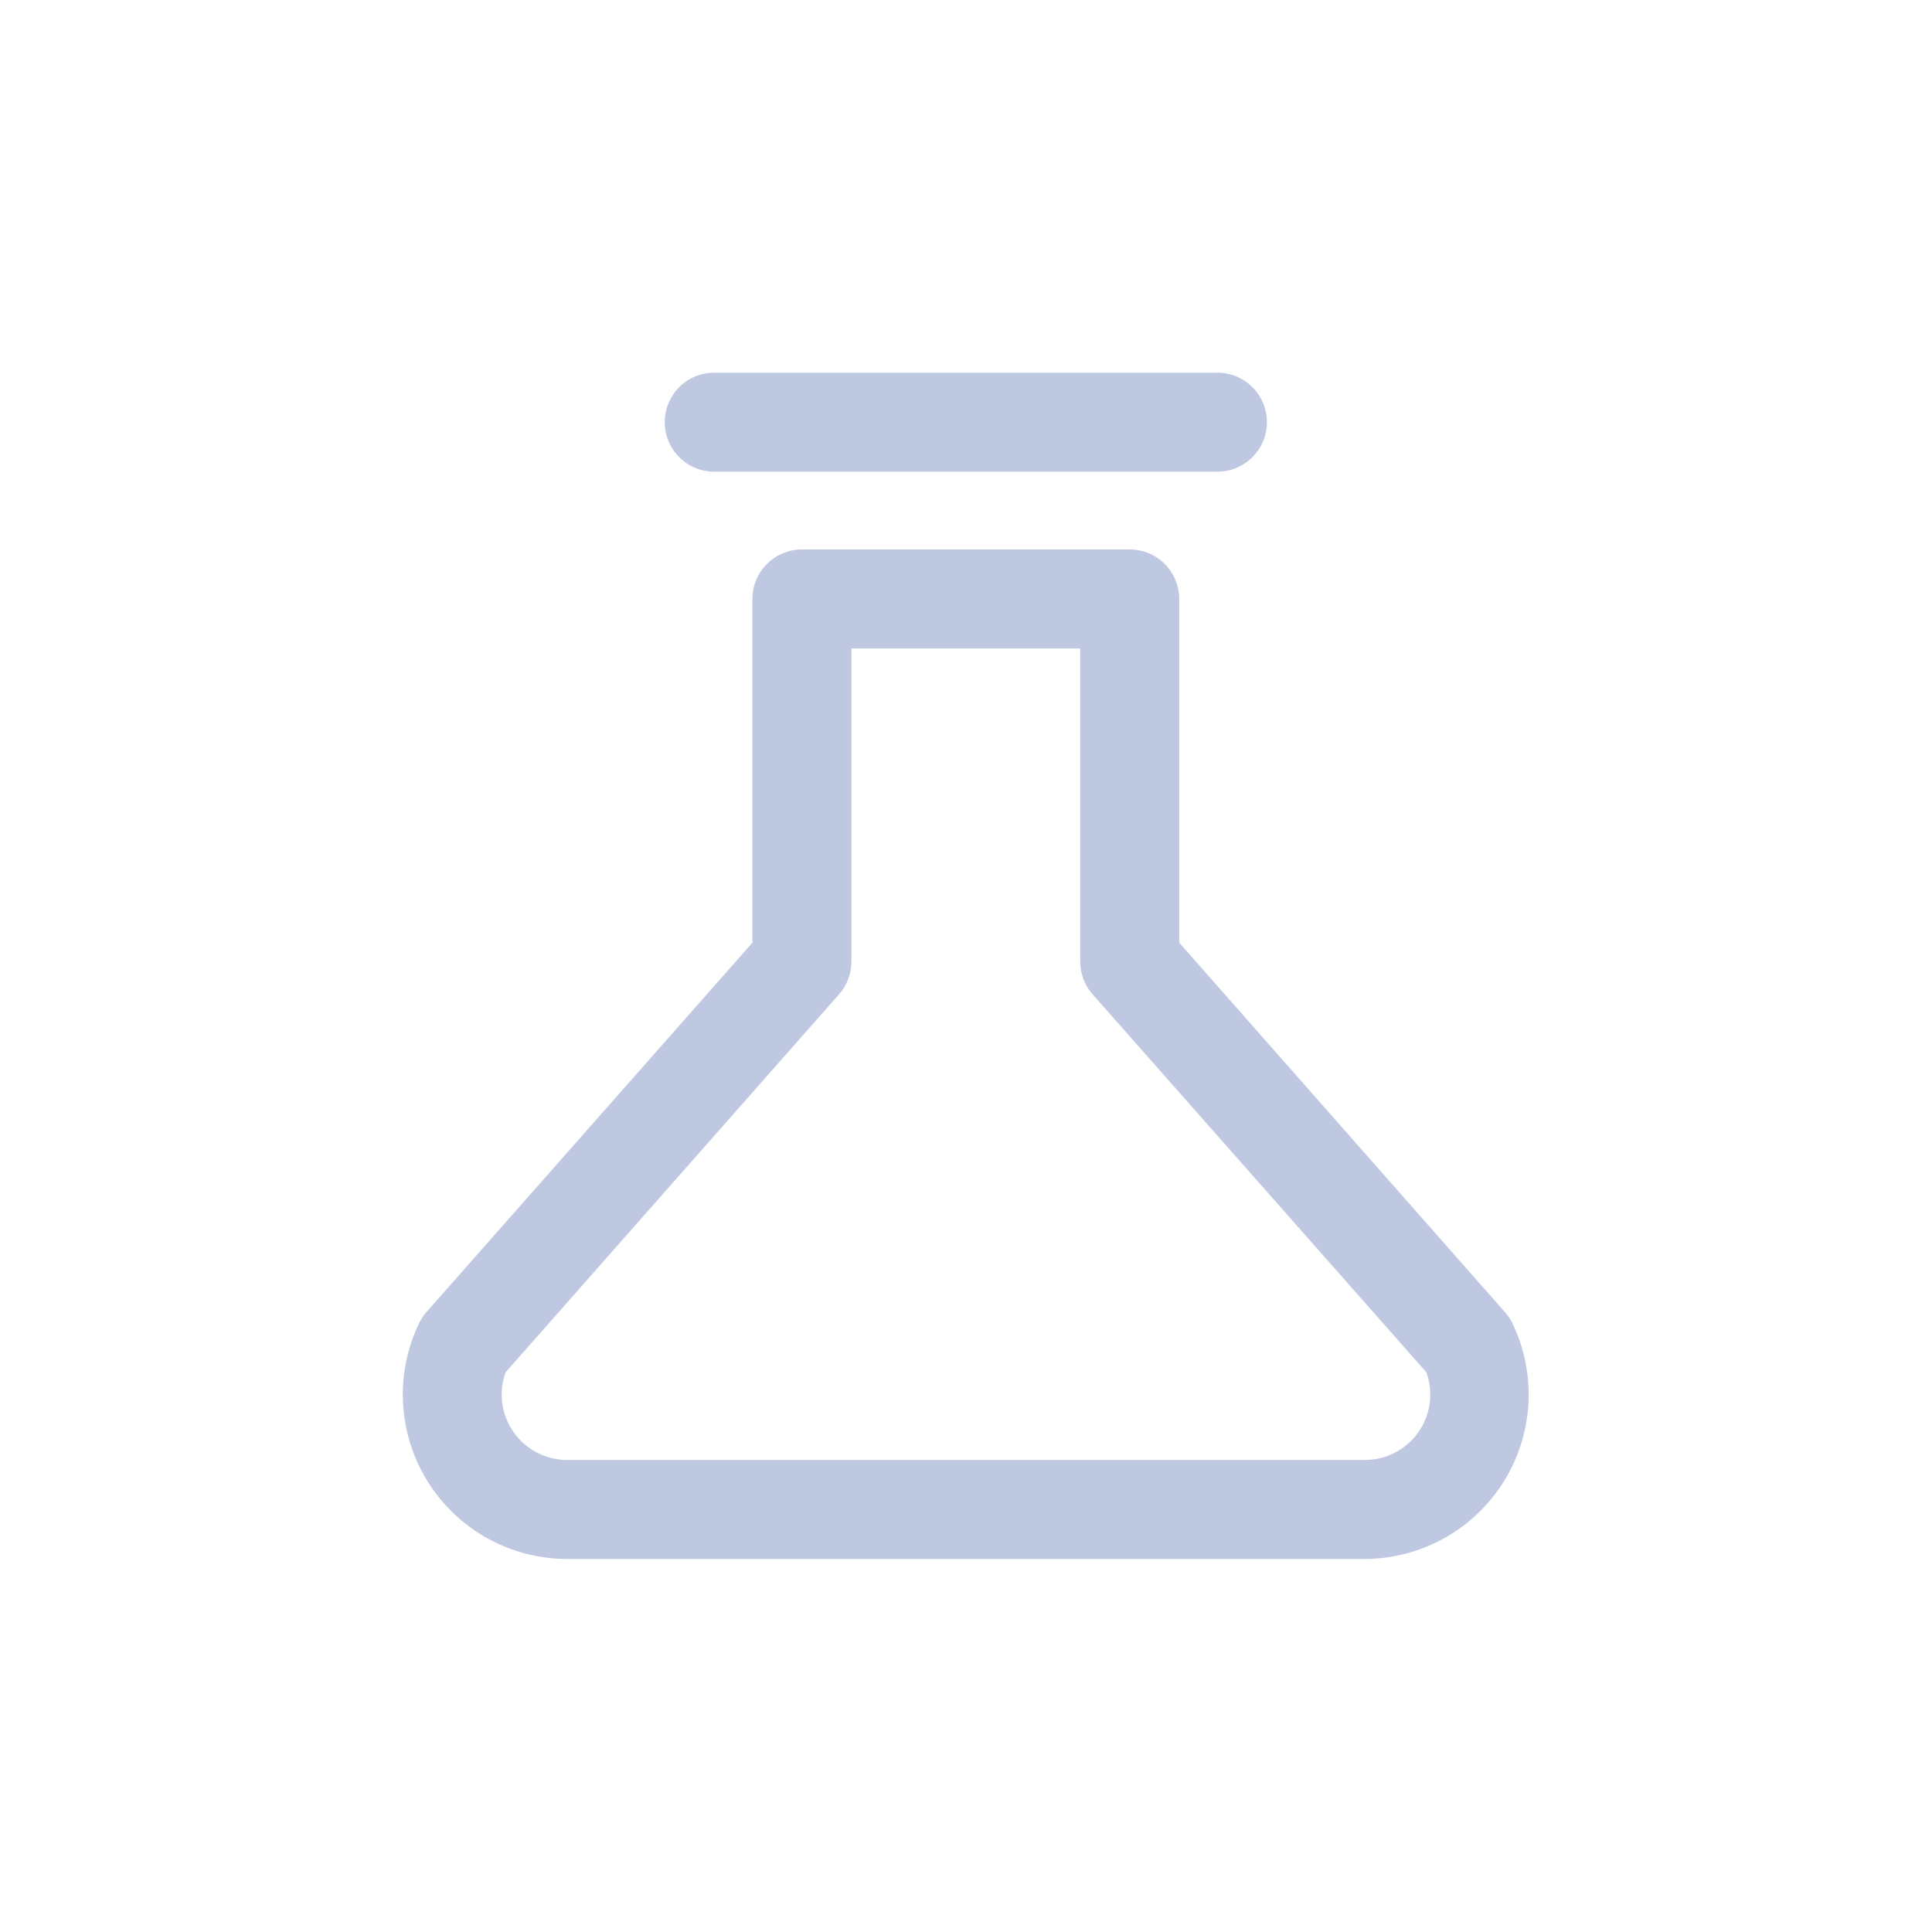 <svg xmlns="http://www.w3.org/2000/svg" viewBox="0 0 5.464 5.464"><defs><style> .cls-1 { fill: none; } .cls-2 { fill: #bec8e1; } </style></defs><g id="&#x56FE;&#x5C42;_2" data-name="&#x56FE;&#x5C42; 2"><g id="&#x56FE;&#x5C42;_1-2" data-name="&#x56FE;&#x5C42; 1"><g><rect class="cls-1" width="5.464" height="5.464"></rect><g><path class="cls-2" d="M3.86,4.409H1.604a.465.465,0,0,1-.42-.664.14.14,0,0,1,.021-.033L2.128,2.666V1.694a.14.14,0,0,1,.14-.14h.927a.14.14,0,0,1,.14.14V2.666l.923,1.047a.14.14,0,0,1,.021.033A.465.465,0,0,1,3.86,4.409ZM1.43,3.881a.185.185,0,0,0,.174.248H3.86a.185.185,0,0,0,.174-.248L3.09,2.812a.142.142,0,0,1-.035-.093V1.834h-.647v.885a.142.142,0,0,1-.035.093Z"></path><path class="cls-2" d="M3.443,1.334H2.02a.14.14,0,1,1,0-.28H3.443a.14.14,0,0,1,0,.28Z"></path></g></g></g></g></svg>